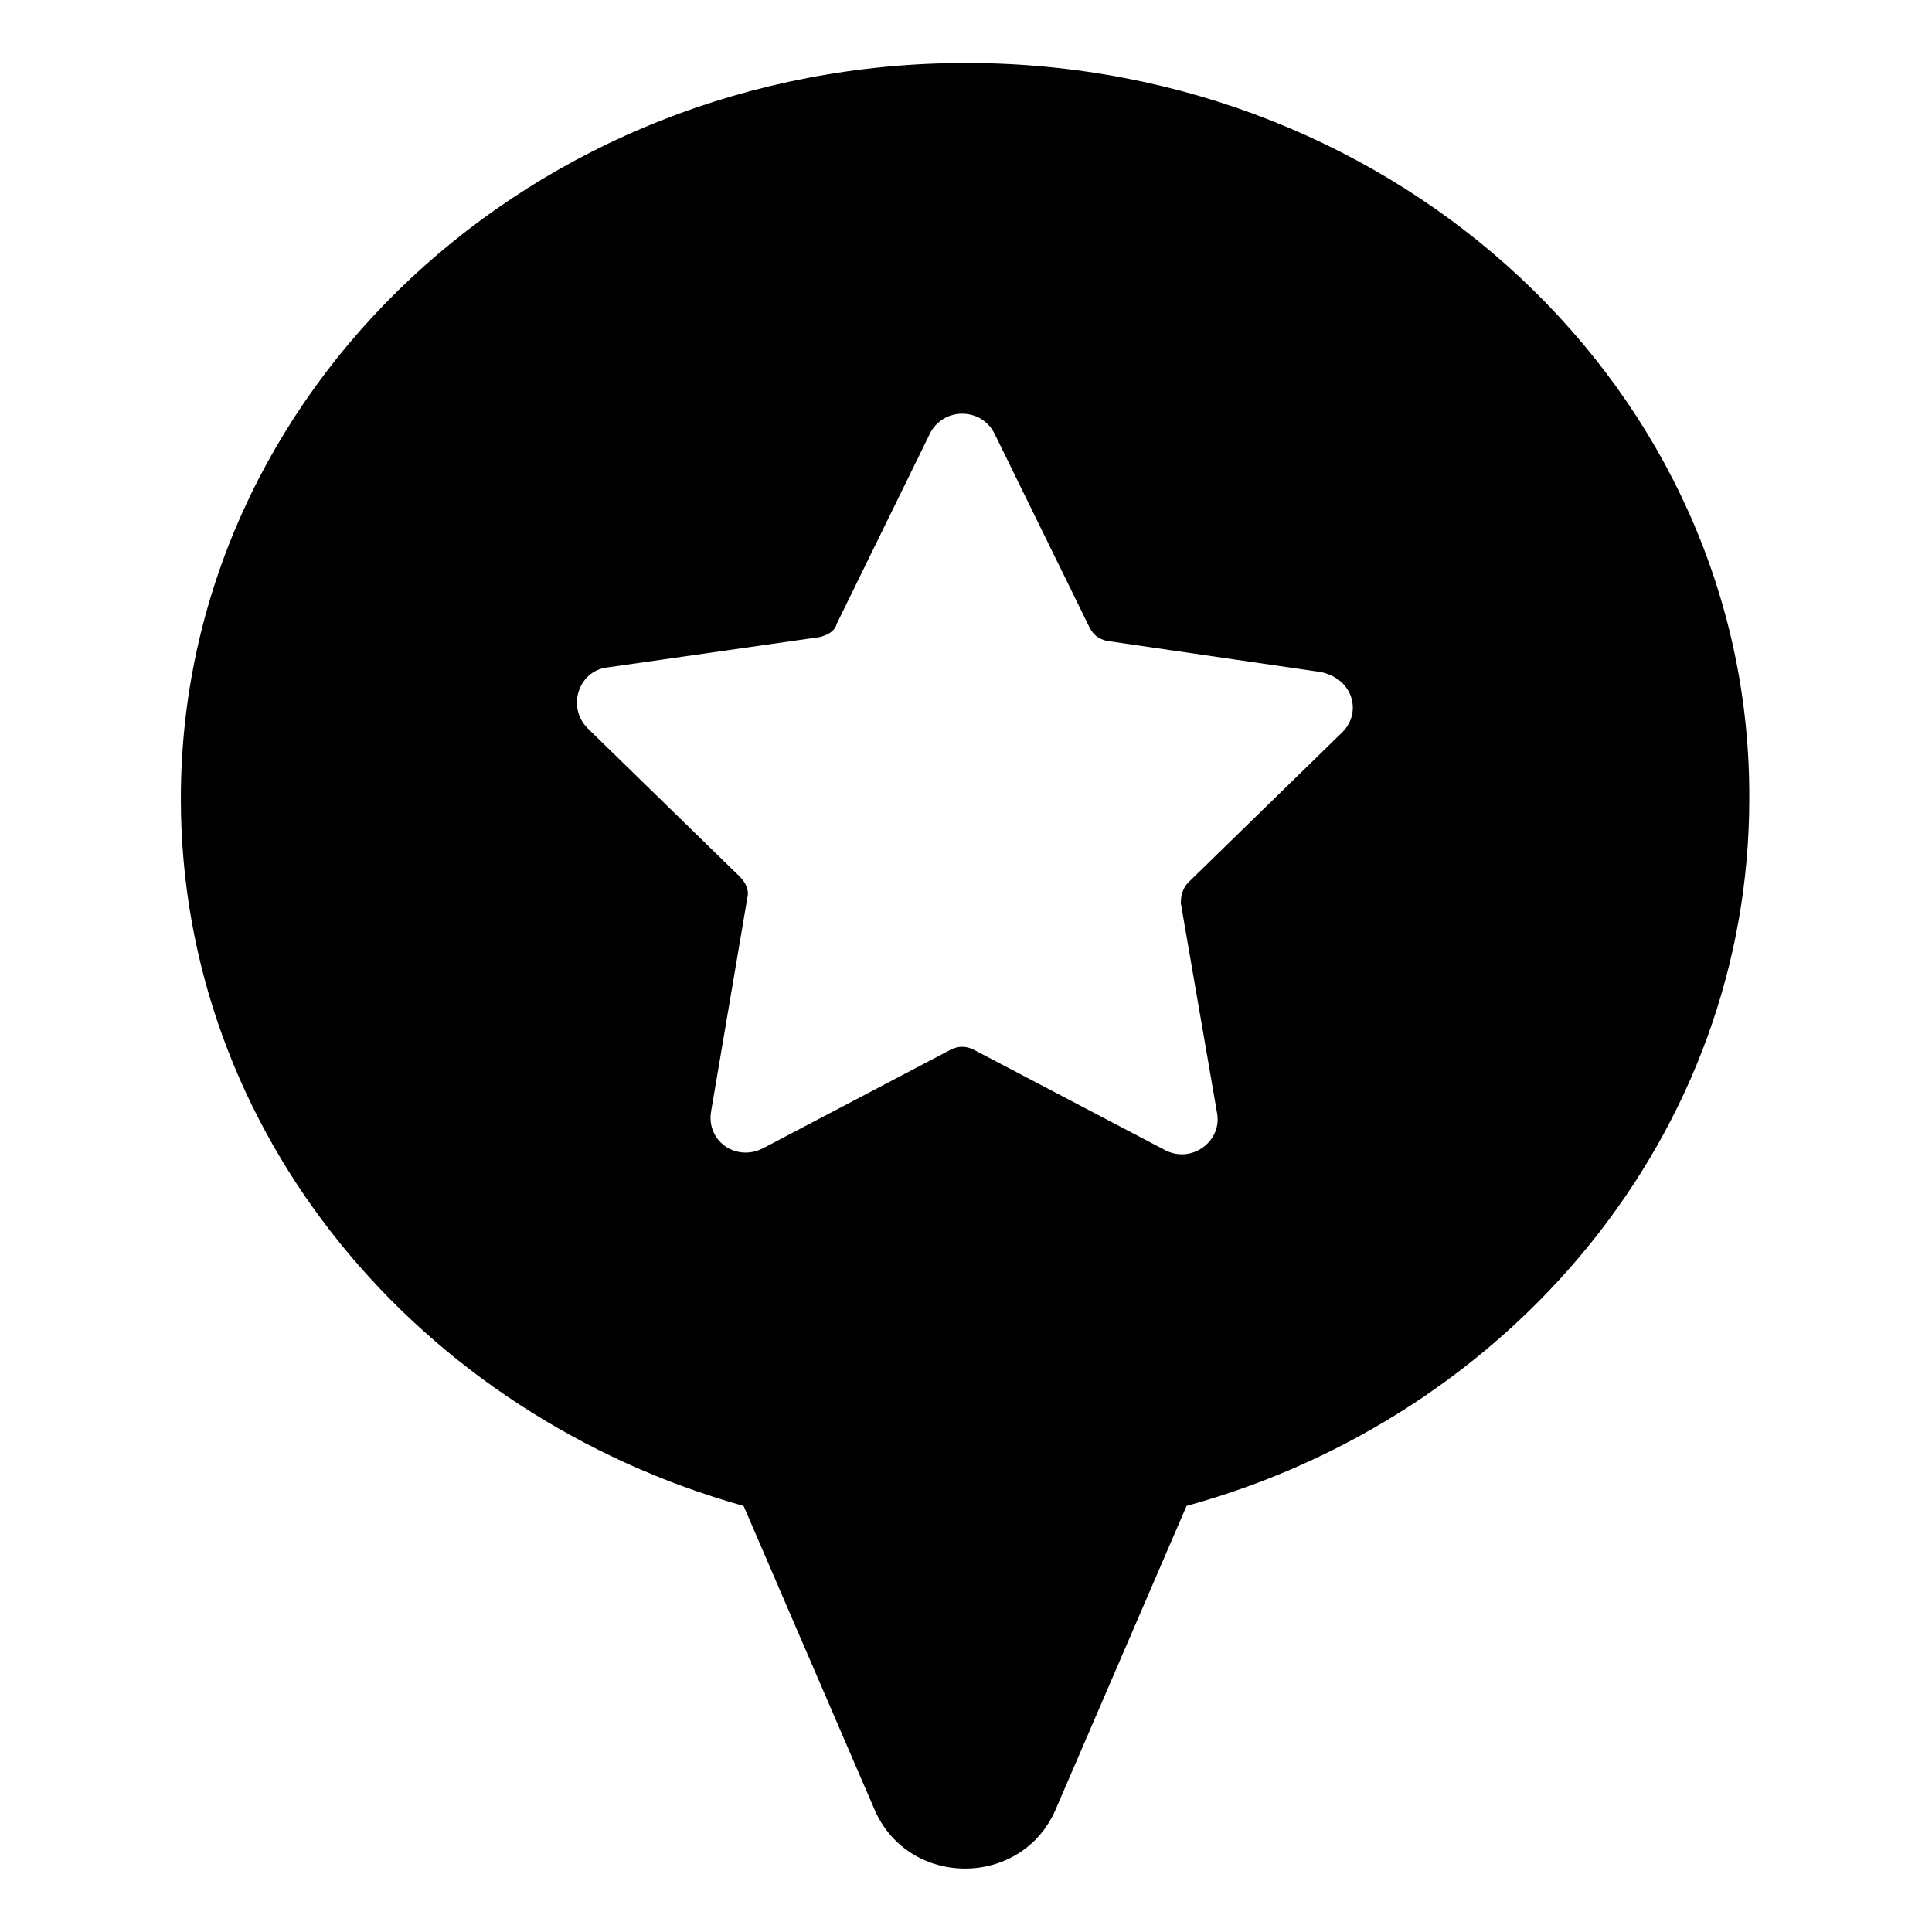<?xml version="1.0" encoding="UTF-8"?>
<!-- Uploaded to: SVG Repo, www.svgrepo.com, Generator: SVG Repo Mixer Tools -->
<svg fill="#000000" width="800px" height="800px" version="1.1" viewBox="144 144 512 512" xmlns="http://www.w3.org/2000/svg">
 <path d="m400 160.69c-114.87 0-208.07 87.16-208.07 194.98 0 88.672 62.977 163.23 149.13 187.42l34.762 80.609c9.07 20.656 38.793 20.656 47.863 0l34.762-80.609c86.152-23.68 149.13-98.746 149.13-187.42 0.5-107.82-92.703-194.98-207.57-194.98zm99.754 177.34-40.809 39.801c-1.512 1.512-2.016 3.527-2.016 5.543l9.574 55.418c1.512 7.559-6.551 13.602-13.602 10.078l-50.883-26.703c-2.016-1.008-4.031-1.008-6.047 0l-49.879 26.199c-7.055 3.527-15.113-2.016-13.602-10.078l9.574-56.426c0.504-2.016-0.504-4.031-2.016-5.543l-40.305-39.297c-5.543-5.543-2.519-15.113 5.039-16.121l56.426-8.062c2.016-0.504 4.031-1.512 4.535-3.527l24.688-50.383c3.527-7.055 13.602-7.055 17.129 0l25.191 51.387c1.008 2.016 2.519 3.023 4.535 3.527l55.418 8.062c9.566 1.008 12.586 10.582 7.047 16.125z"/>
</svg>